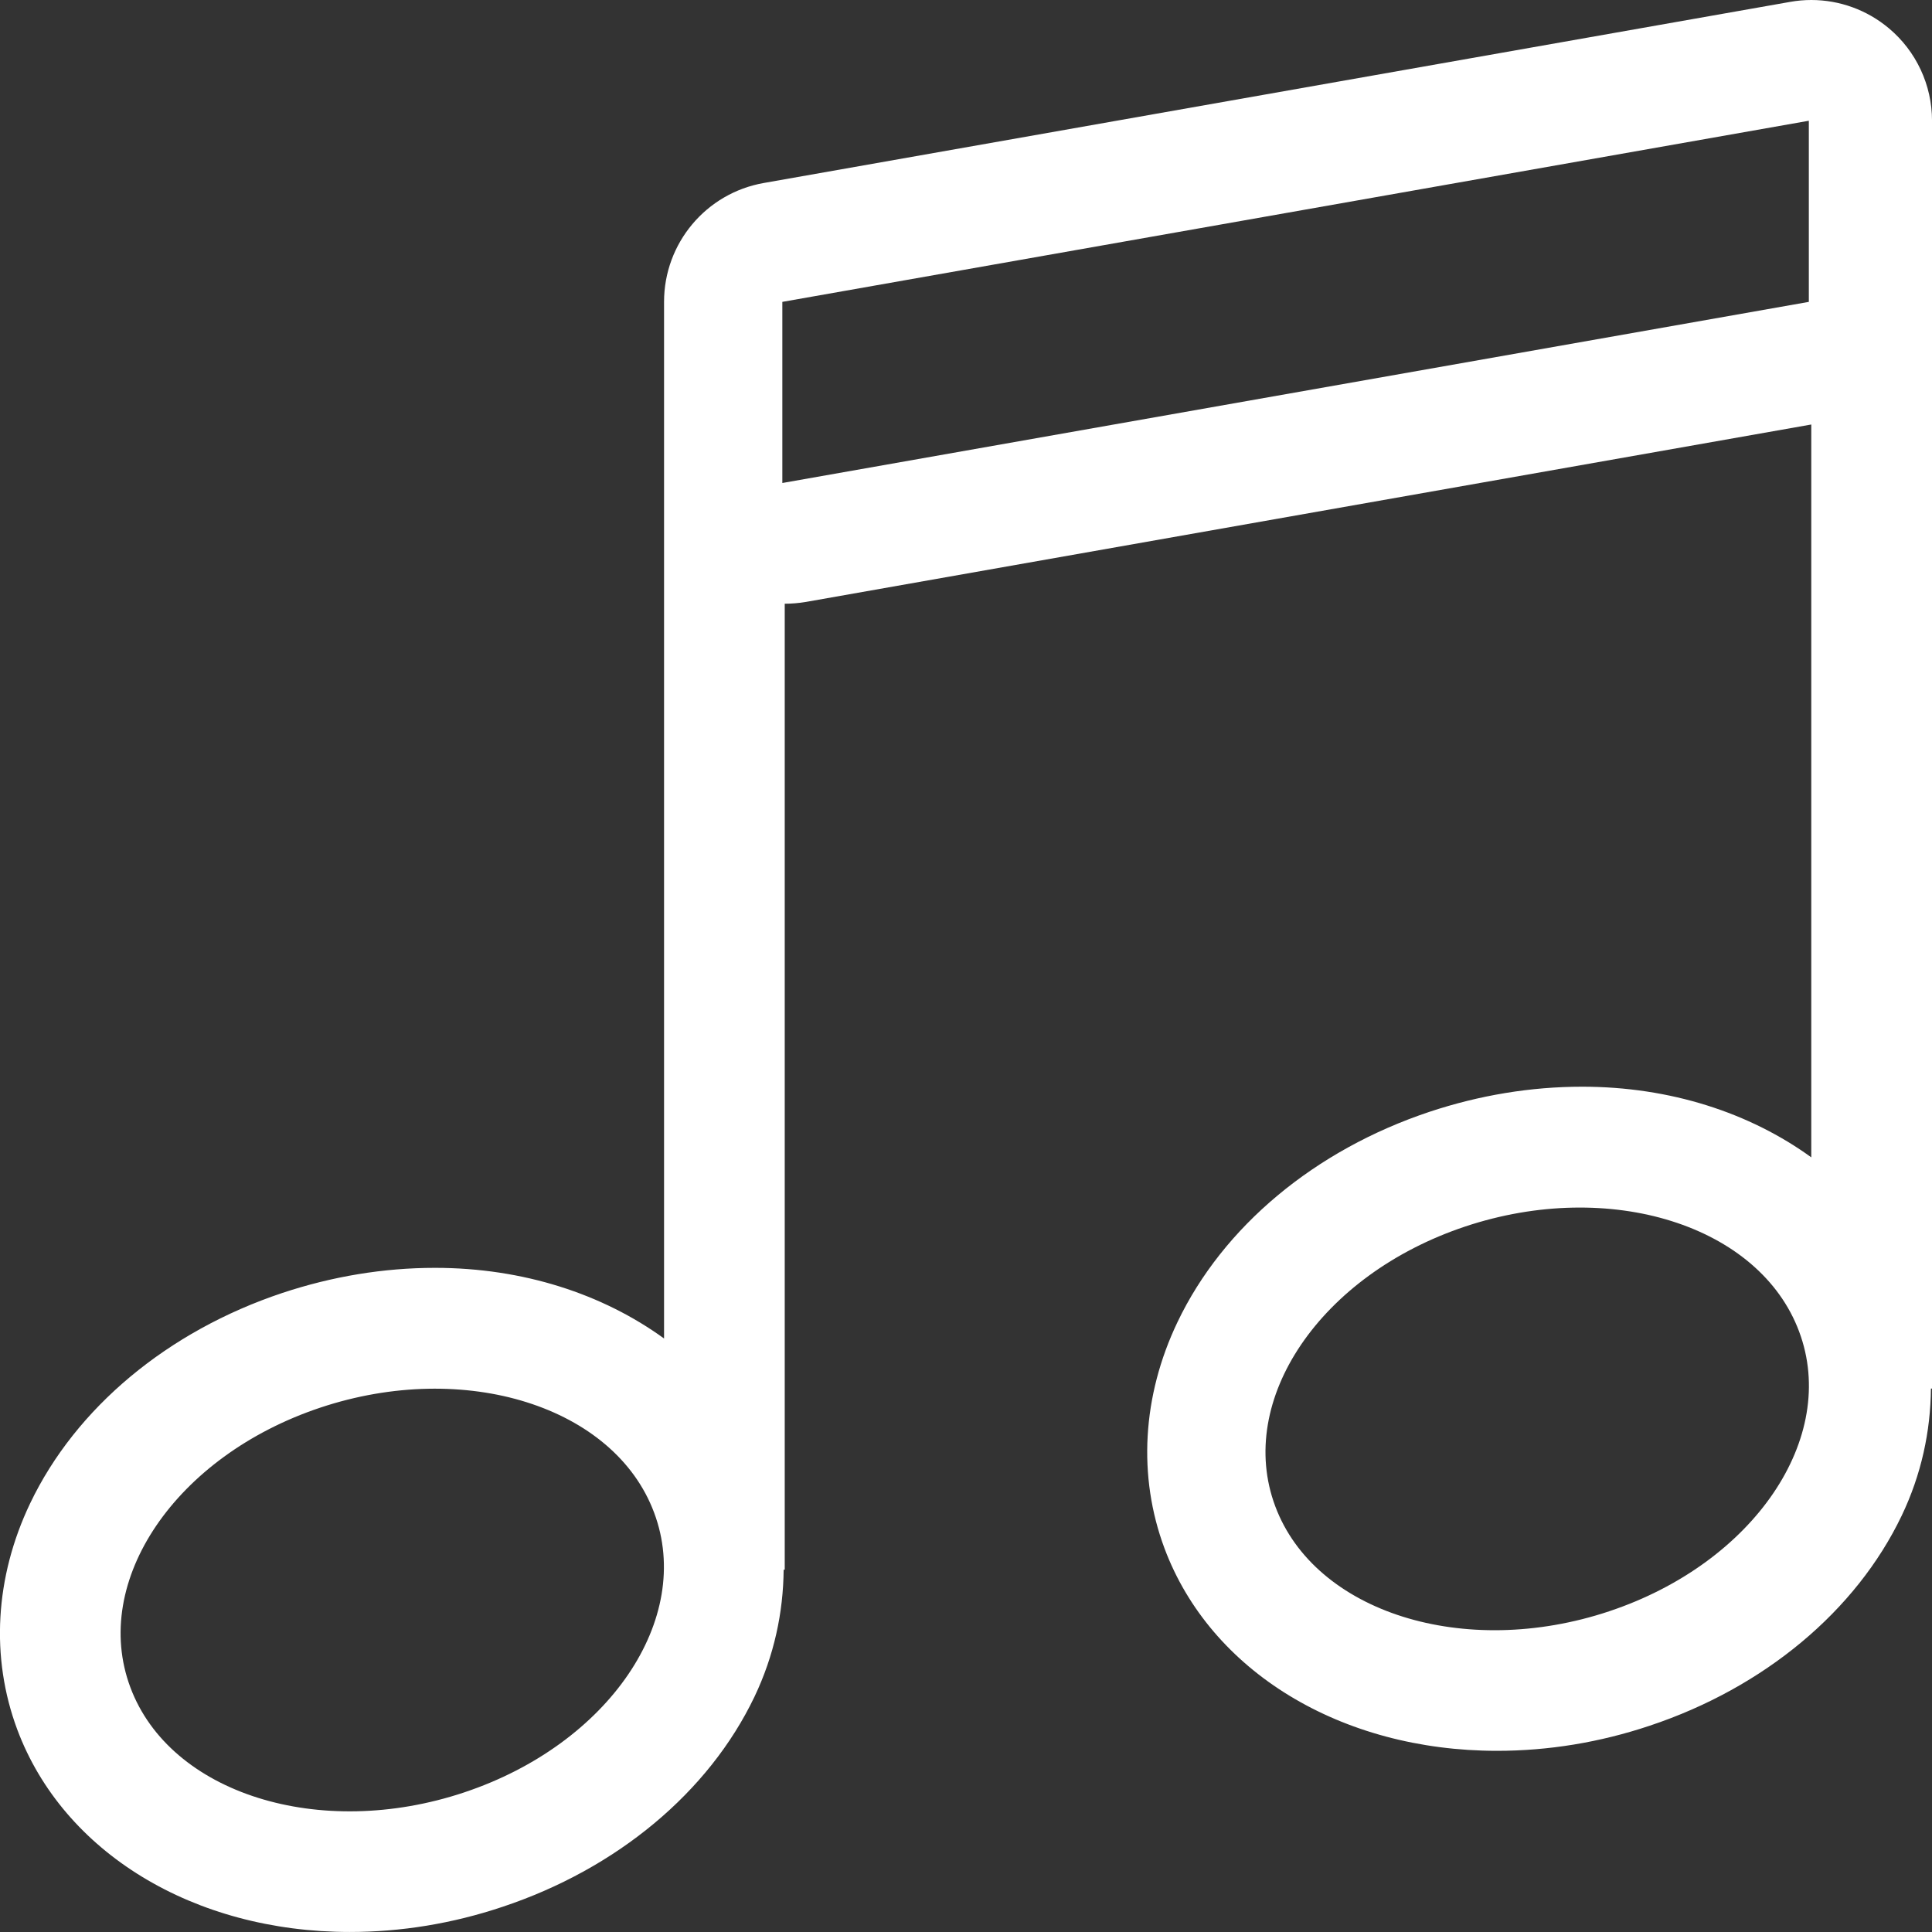 <!-- Generated by IcoMoon.io -->
<svg version="1.1" xmlns="http://www.w3.org/2000/svg" width="80" height="80" viewBox="0 0 80 80">
<rect x="0" y="0" width="80" height="80" fill="#333333" stroke="none"/>
<title>music</title>
<path fill="#fff" d="M78.215 1.172c-0.907-0.762-2.045-1.172-3.213-1.172-0.287 0-0.58 0.025-0.87 0.077l-42.505 7.5c-2.39 0.42-4.13 2.495-4.13 4.922v42.925c-2.538-1.84-5.83-2.925-9.485-2.925-2.125 0-4.25 0.352-6.323 1.040-4.745 1.583-8.55 4.755-10.44 8.71-1.46 3.057-1.647 6.382-0.535 9.365 1.903 5.095 7.308 8.385 13.77 8.385 2.125 0 4.25-0.347 6.32-1.040 4.743-1.578 8.548-4.75 10.437-8.7 0.813-1.705 1.193-3.49 1.208-5.26h0.045v-40c0.288 0 0.58-0.025 0.87-0.073l41.637-7.348v30.345c-2.54-1.84-5.83-2.925-9.487-2.925-2.125 0-4.253 0.352-6.323 1.040-4.745 1.582-8.55 4.755-10.435 8.71-1.46 3.057-1.65 6.383-0.537 9.365 1.905 5.095 7.305 8.385 13.77 8.385 2.125 0 4.252-0.347 6.322-1.040 4.74-1.578 8.545-4.75 10.435-8.7 0.815-1.705 1.193-3.49 1.21-5.26h0.045v-52.5c0-1.475-0.655-2.88-1.787-3.827zM19.22 74.22c-5.99 1.998-12.183 0.045-13.822-4.35-1.645-4.4 1.878-9.585 7.865-11.583 5.99-1.997 12.183-0.050 13.823 4.35 1.648 4.397-1.875 9.585-7.865 11.582zM66.632 66.72c-5.995 1.998-12.188 0.045-13.827-4.35-1.645-4.4 1.88-9.585 7.865-11.583 5.995-1.997 12.188-0.050 13.828 4.35 1.647 4.397-1.873 9.585-7.865 11.582zM74.9 12.5l-42.505 7.5v-7.5l42.505-7.5v7.5z"></path>
</svg>
